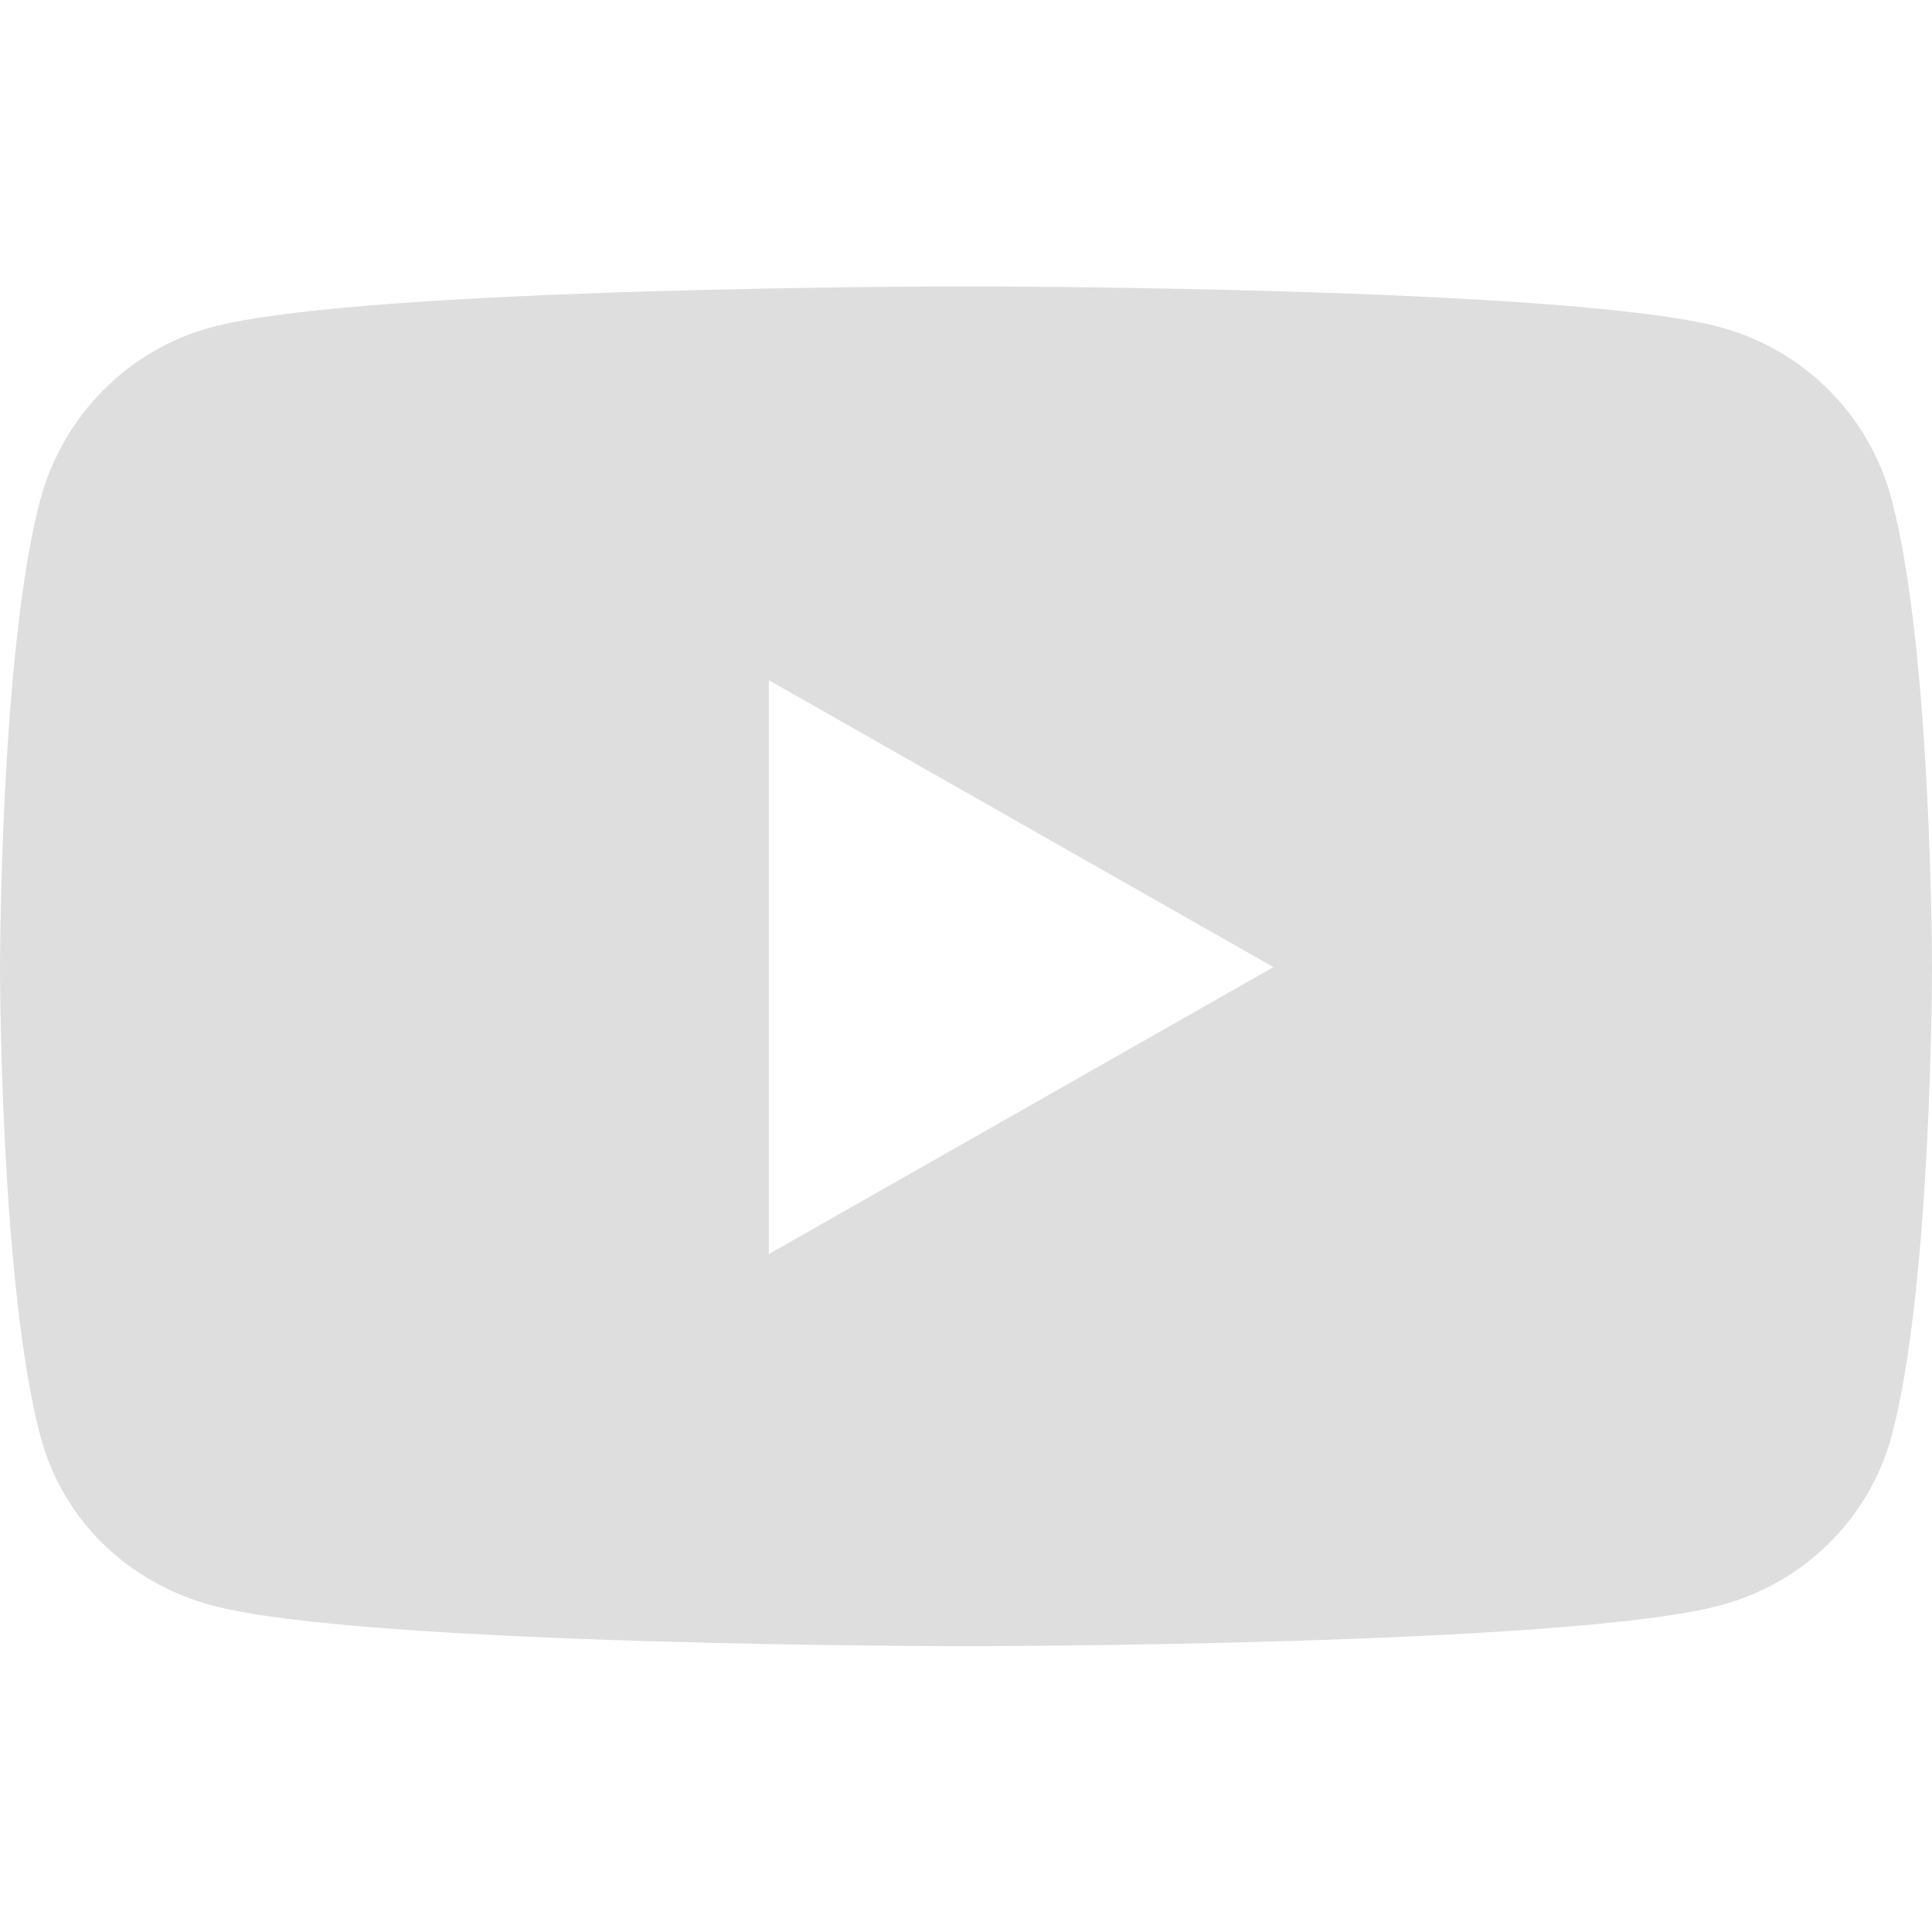 <?xml version="1.0" encoding="UTF-8"?>
<svg id="Layer_1" xmlns="http://www.w3.org/2000/svg" version="1.1" viewBox="0 0 34 34">
  <!-- Generator: Adobe Illustrator 29.5.1, SVG Export Plug-In . SVG Version: 2.1.0 Build 141)  -->
  <defs>
    <style>
      .st0 {
        fill: #dededf;
      }
    </style>
  </defs>
  <path class="st0" d="M33.29,8.79c-.39-1.48-1.54-2.63-3.01-3.03-2.65-.72-13.28-.72-13.28-.72,0,0-10.63,0-13.28.72-1.46.39-2.61,1.55-3.01,3.03C0,11.46,0,17.03,0,17.03,0,17.03,0,22.59.71,25.27c.39,1.48,1.54,2.58,3.01,2.98,2.65.72,13.28.72,13.28.72,0,0,10.63,0,13.28-.72,1.46-.39,2.61-1.51,3.01-2.98.71-2.67.71-8.24.71-8.24,0,0,0-5.56-.71-8.24h0ZM13.53,22.08v-10.11l8.88,5.05-8.88,5.05h0Z"/>
</svg>